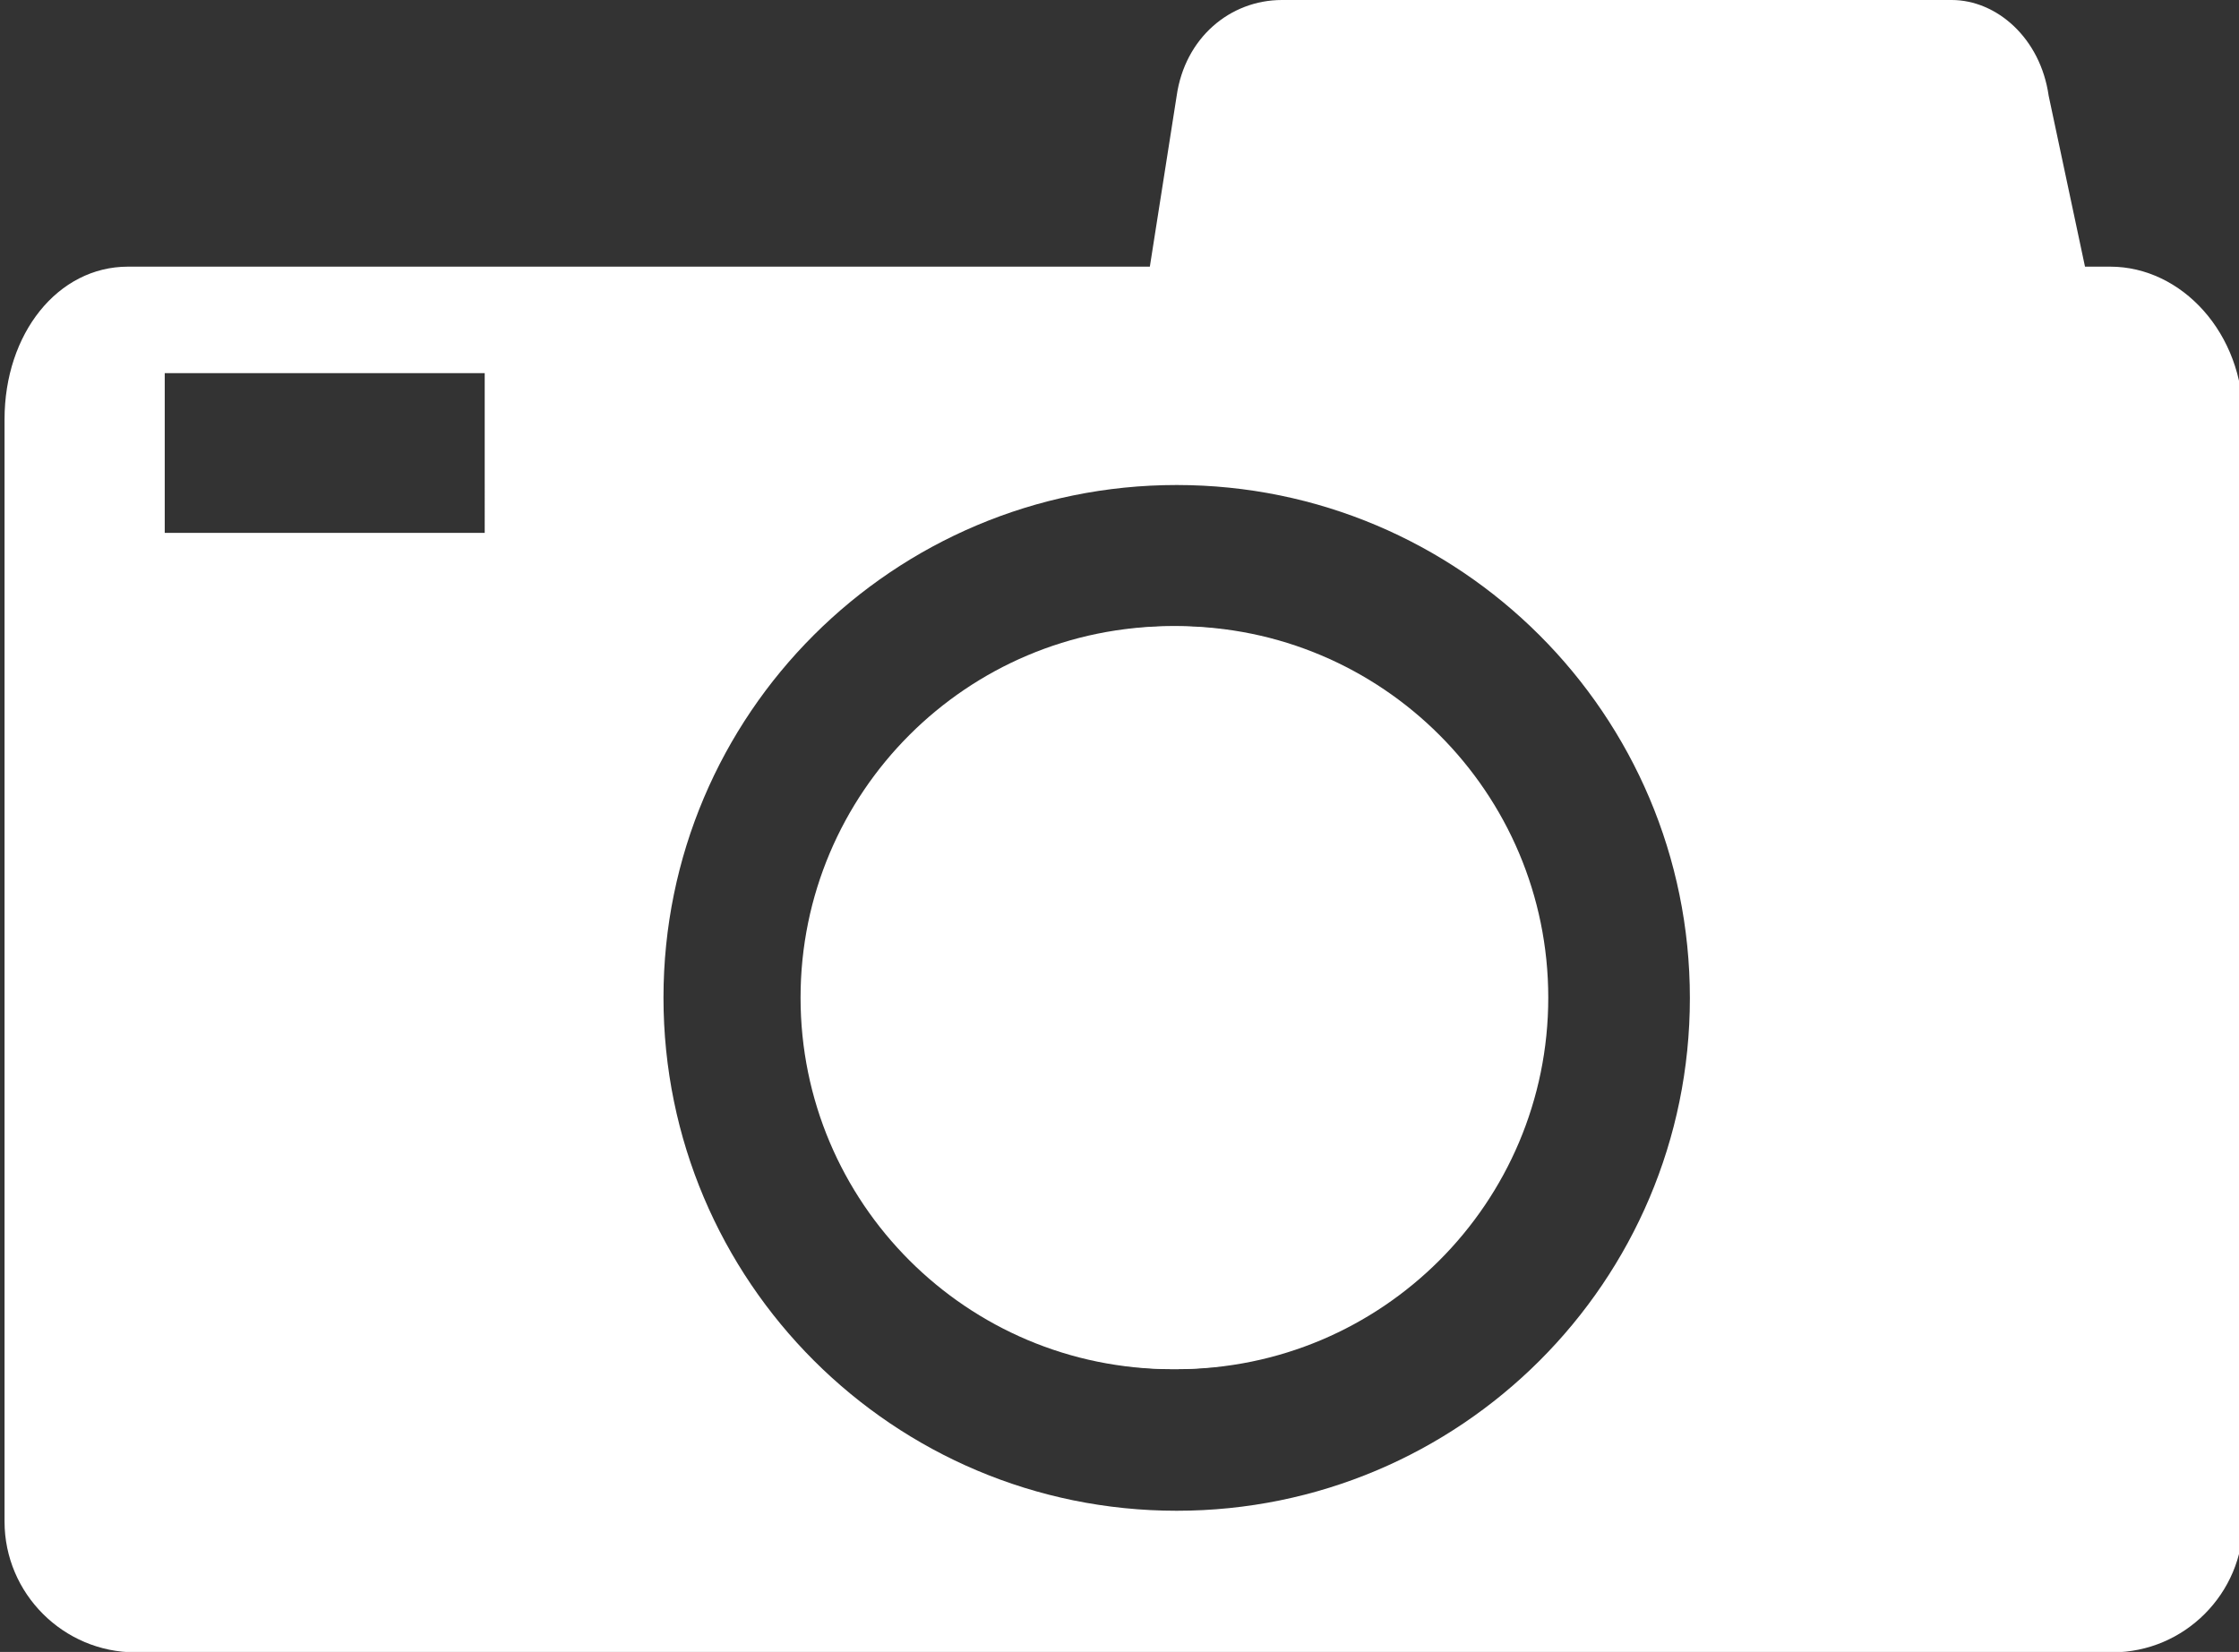 <?xml version="1.0" encoding="utf-8"?>
<!-- Generator: Adobe Illustrator 24.2.0, SVG Export Plug-In . SVG Version: 6.00 Build 0)  -->
<svg version="1.1" id="Layer_1" xmlns="http://www.w3.org/2000/svg" xmlns:xlink="http://www.w3.org/1999/xlink" x="0px" y="0px"
	 viewBox="0 0 542.3 400.2" style="enable-background:new 0 0 542.3 400.2;" xml:space="preserve">
<rect x="0" y="0" width="542.3" height="400.2" fill="#333333" stroke="none"/>
<style type="text/css">
	.st0{fill:#FFFFFF;}
</style>
<g>
	<path class="st0" d="M285,151.7c-49.7,0-90,40.3-90,90c0,49.7,40.3,90,90,90c49.7,0,90-40.3,90-90C375,192,334.7,151.7,285,151.7z
		 M285,151.7c-49.7,0-90,40.3-90,90c0,49.7,40.3,90,90,90c49.7,0,90-40.3,90-90C375,192,334.7,151.7,285,151.7z M511.1,64.6H505
		l-8.8-41.4c-2-14-12.6-23.2-23.5-23.2H310.5c-12.6,0-23.5,9.2-25.5,23.2l-6.5,41.4H31c-17,0-29.9,16.2-29.9,37v267
		c0,17.5,14.3,31.7,31.7,31.7h478.8c17.5,0,31.7-14.3,31.7-31.7v-267C543.4,80.7,528.4,64.6,511.1,64.6z M117.3,129.1H39.9V90.4
		h77.5V129.1z M285,366c-68.6,0-124.3-55.6-124.3-124.3S216.4,117.5,285,117.5s124.3,55.6,124.3,124.3S353.6,366,285,366z
		 M285,151.7c-49.7,0-90,40.3-90,90c0,49.7,40.3,90,90,90c49.7,0,90-40.3,90-90C375,192,334.7,151.7,285,151.7z"/>
</g>
<path class="st0" d="M373.9,241.7c0,49.7-40.3,90-90,90c-49.7,0-90-40.3-90-90c0-49.7,40.3-90,90-90
	C333.6,151.7,373.9,192,373.9,241.7z"/>
</svg>
